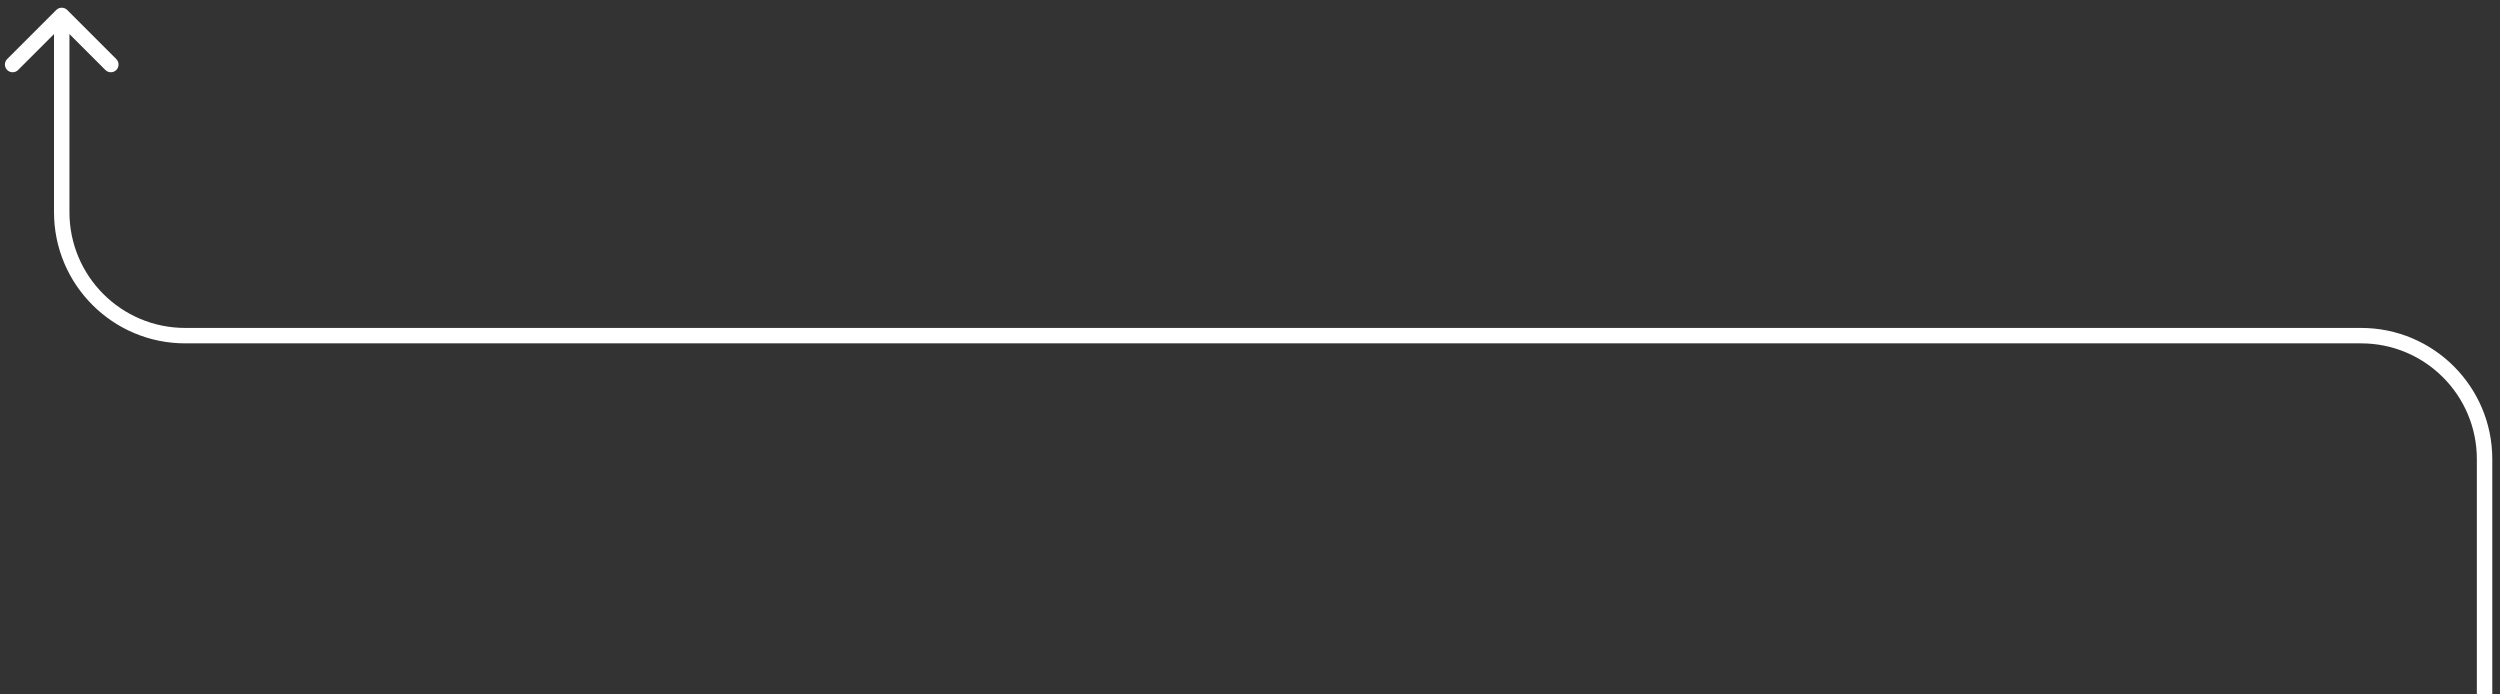 <?xml version="1.0" encoding="UTF-8"?> <svg xmlns="http://www.w3.org/2000/svg" width="162" height="45" viewBox="0 0 162 45" fill="none"><rect x="0" y="0" width="162" height="45" fill="#333333" stroke="none"/><path d="M4.354 0.646C4.158 0.451 3.842 0.451 3.646 0.646L0.464 3.828C0.269 4.024 0.269 4.34 0.464 4.536C0.66 4.731 0.976 4.731 1.172 4.536L4 1.707L6.828 4.536C7.024 4.731 7.34 4.731 7.536 4.536C7.731 4.34 7.731 4.024 7.536 3.828L4.354 0.646ZM161.5 45L161.5 29.75L160.5 29.75L160.5 45L161.5 45ZM153 21.25L12 21.25L12 22.25L153 22.25L153 21.25ZM4.5 13.75L4.5 1L3.5 1L3.5 13.75L4.5 13.75ZM12 21.25C7.858 21.25 4.5 17.892 4.5 13.75L3.5 13.75C3.5 18.444 7.306 22.25 12 22.25L12 21.25ZM161.5 29.75C161.5 25.056 157.694 21.25 153 21.25L153 22.25C157.142 22.25 160.5 25.608 160.5 29.75L161.5 29.75Z" fill="white"></path></svg> 